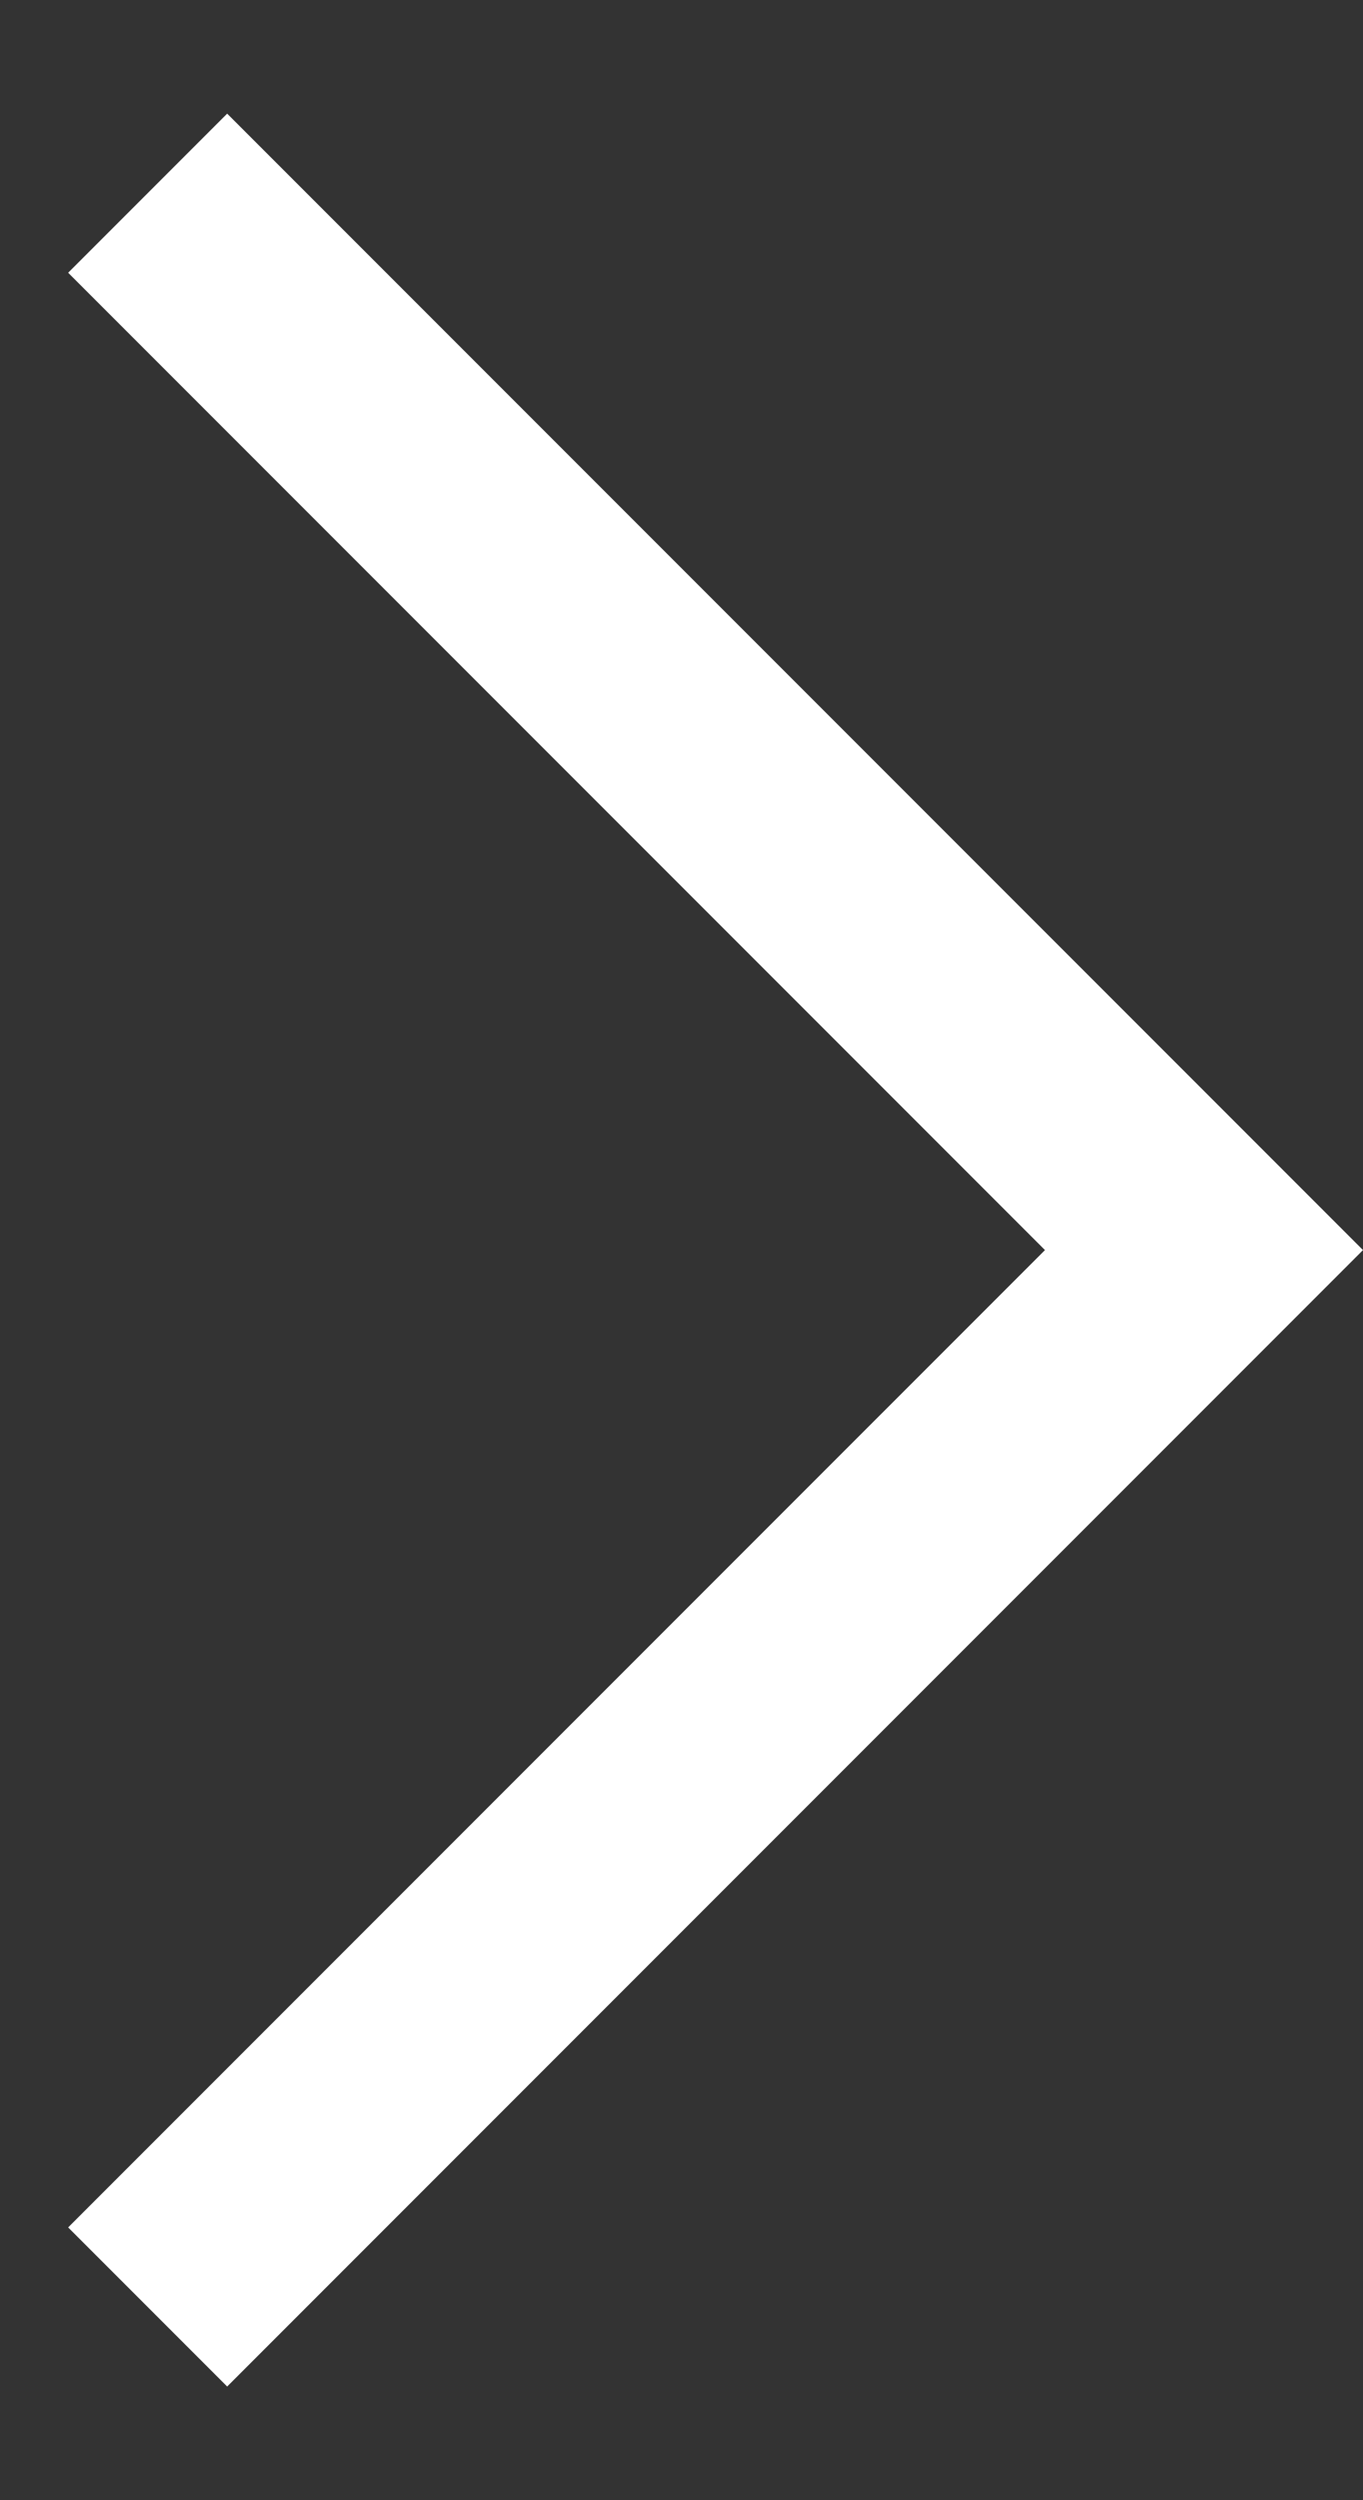 <svg width="6" height="11" viewBox="0 0 6 11" fill="none" xmlns="http://www.w3.org/2000/svg">
<rect x="0" y="0" width="6" height="11" fill="#333333" stroke="none"/>
<path fill-rule="evenodd" clip-rule="evenodd" d="M6 5.5L1 10.5L0.3 9.8L4.6 5.5L0.3 1.2L1 0.5L6 5.5Z" fill="white"/>
</svg>